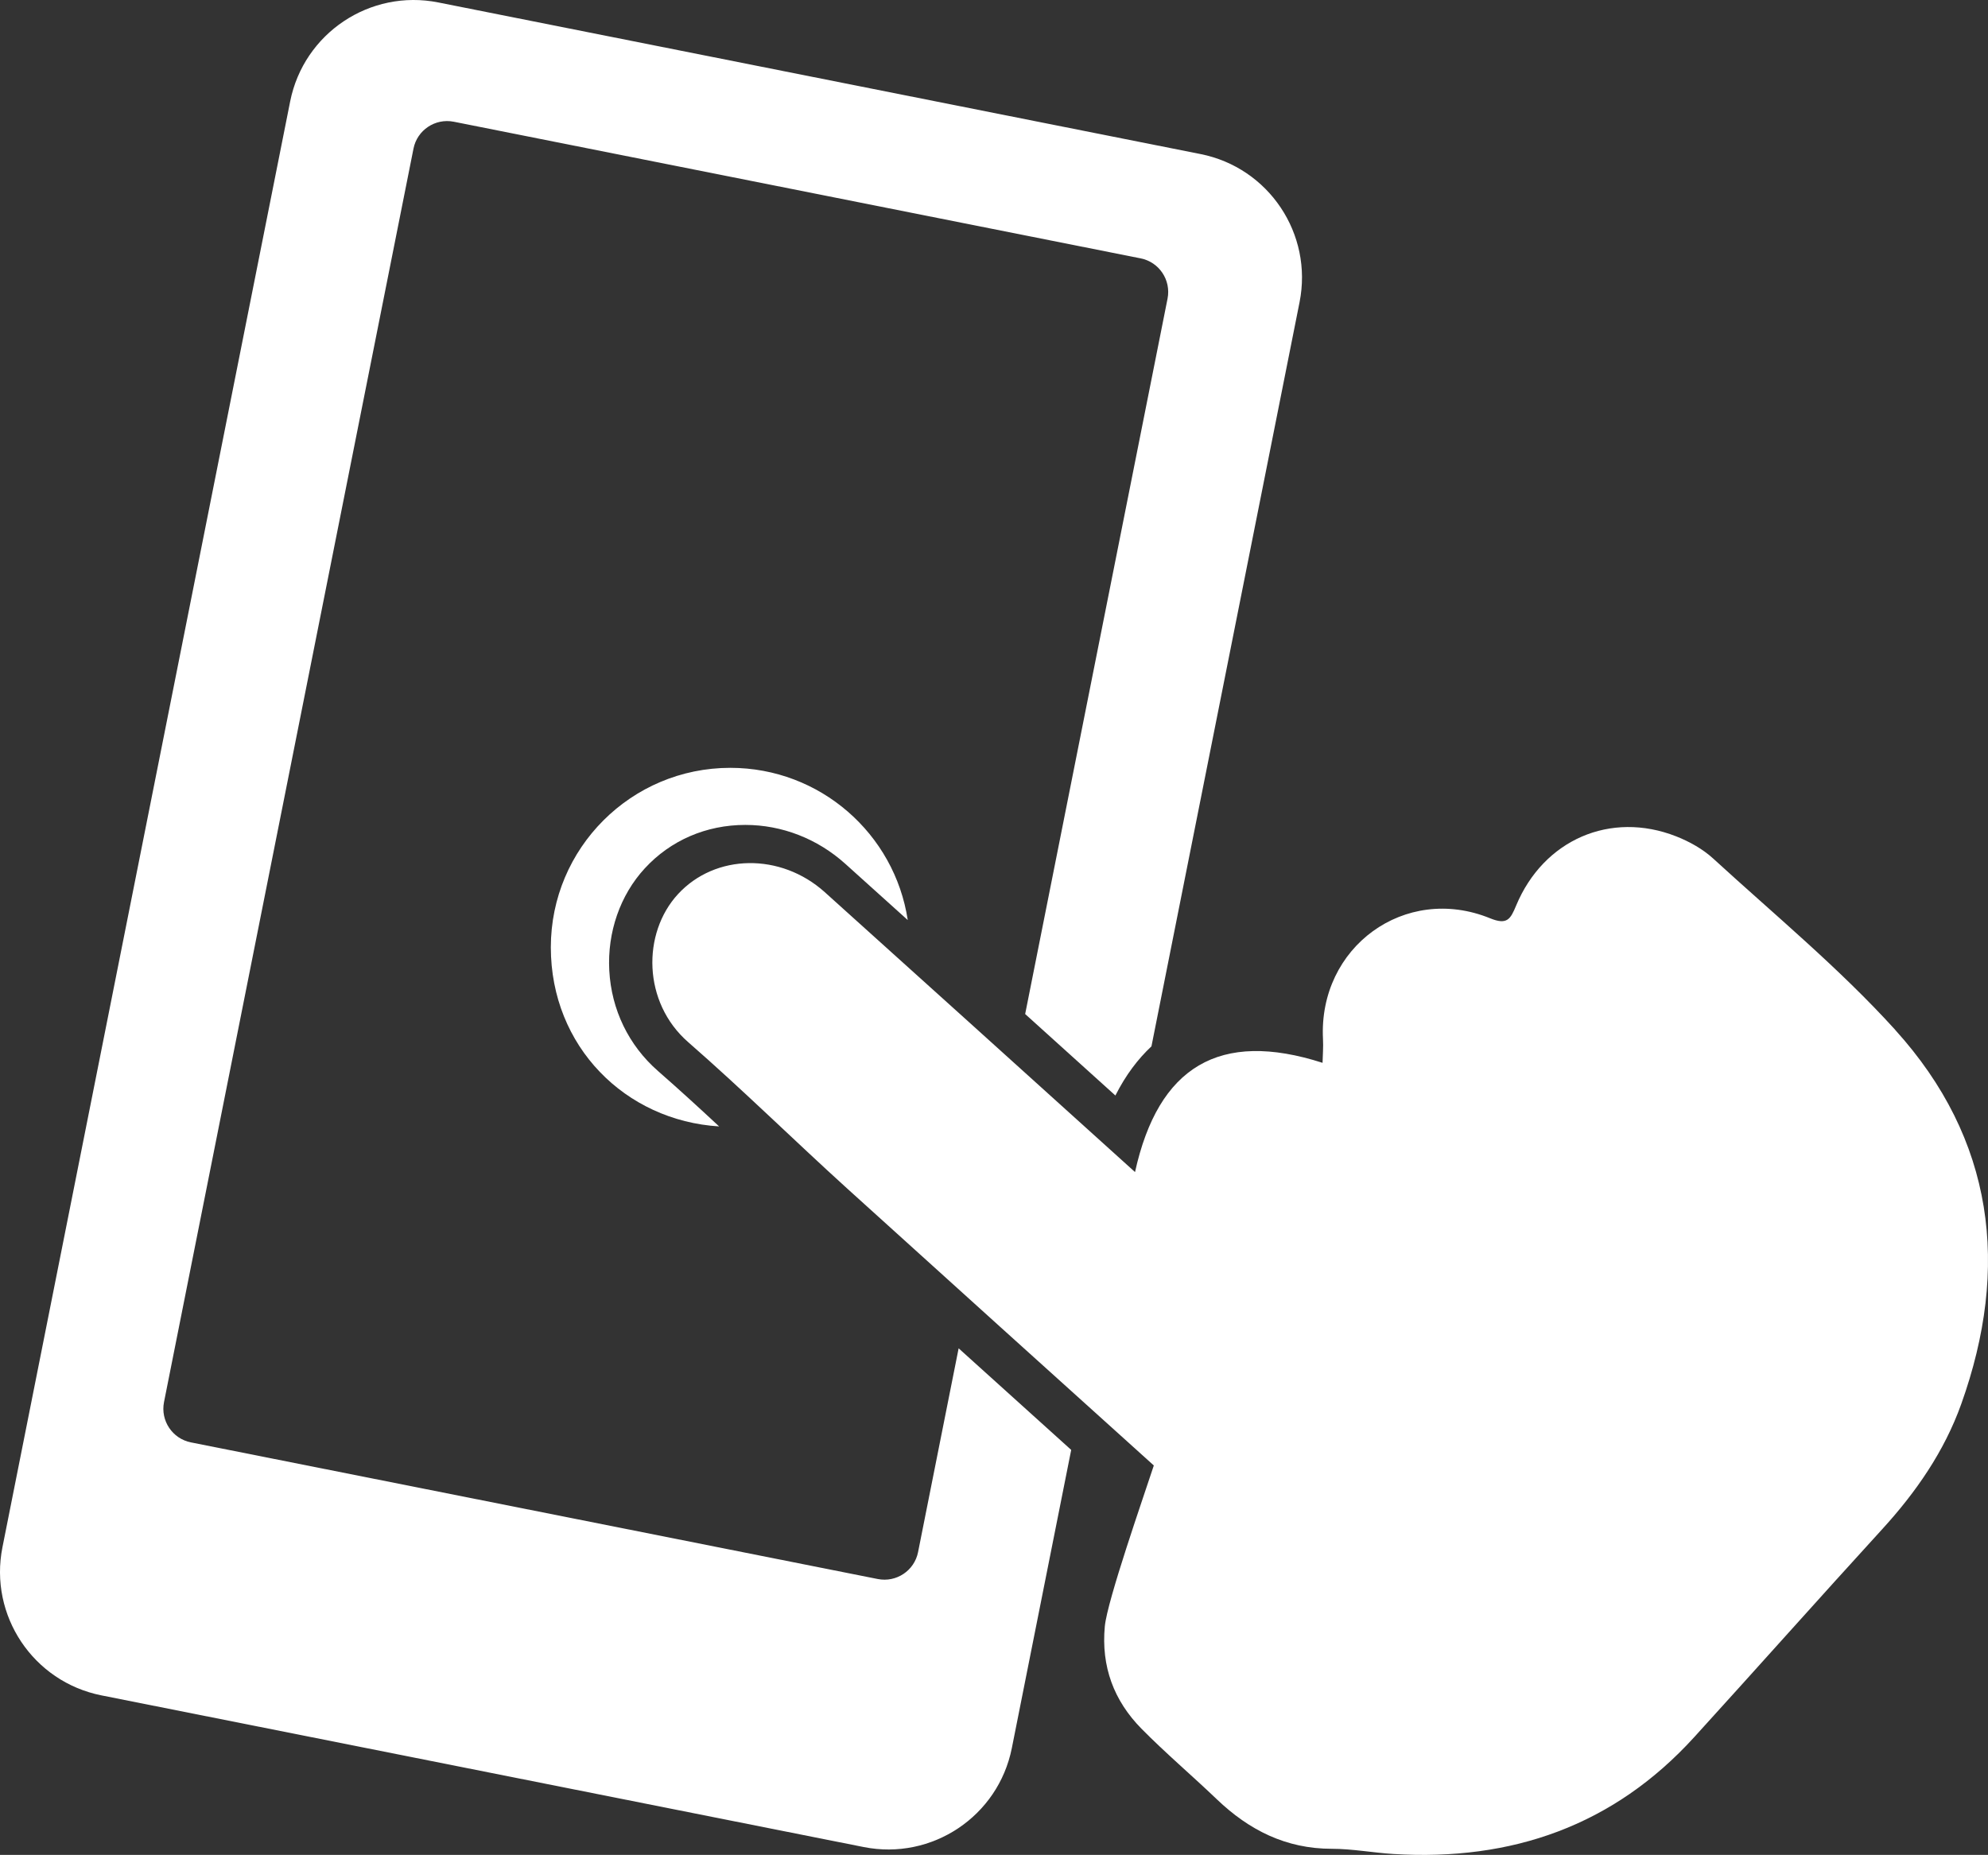 <?xml version="1.0" encoding="UTF-8"?><svg id="Layer_2" xmlns="http://www.w3.org/2000/svg" viewBox="0 0 454.78 424.38"><rect x="0" y="0" width="454.78" height="424.38" fill="#333333" stroke="none"/><defs><style>.cls-1{fill:#fff;}</style></defs><g id="Layer_1-2"><path class="cls-1" d="m243.07,329.93c-7.83-7.07-15.78-14.24-23.77-21.45l-9.28,46.62c-.84,4.25-4.97,7-9.22,6.16l-157.12-31.26c-4.24-.84-7-4.97-6.16-9.22L94.59,34.01c.84-4.25,4.97-7,9.22-6.16l157.12,31.26c4.25.84,7,4.97,6.16,9.22l-32.57,163.67c2.25,2.03,4.51,4.07,6.73,6.08,4.63,4.19,9.27,8.37,13.91,12.56,2.39-4.73,5.2-8.4,8.25-11.25l33.88-170.25c3.11-15.61-7.03-30.78-22.64-33.89L100.27.56c-15.61-3.11-30.78,7.03-33.89,22.64L.56,353.99c-3.11,15.61,7.03,30.78,22.64,33.89l174.38,34.7c15.61,3.11,30.78-7.03,33.89-22.64l13.58-68.22-1.97-1.78Z"/><path class="cls-1" d="m433.56,235.64c22.63,24.99,26.3,54.29,15.09,85.61-3.86,10.79-10.33,20.14-18.08,28.62-14.41,15.78-28.61,31.75-42.99,47.56-18.47,20.3-41.76,28.39-68.8,26.74-4.73-.29-9.42-1.19-14.12-1.19-10.46,0-18.91-4.26-26.29-11.32-5.69-5.45-11.72-10.55-17.24-16.15-6.33-6.42-9.25-14.25-8.39-23.42.56-5.91,8.9-29.74,11.21-36.81-23.42-21.13-46.85-42.25-70.21-63.42-12.18-11.05-23.92-22.62-36.31-33.43-10.43-9.11-10.57-24.92-2.33-33.87,8.55-9.27,23.5-9.49,33.56-.46,22.02,19.8,43.97,39.66,65.94,59.49l5.05,4.56c5.32-24.14,19.33-32.57,42.9-24.99.04-1.76.2-3.6.1-5.42-1.09-21.05,18.77-35.58,38.23-27.65,3.9,1.59,4.66.2,5.95-2.9,6.28-15.09,21.61-21.73,36.6-15.85,3.03,1.19,6.1,2.9,8.48,5.08,14.06,12.88,28.89,25.12,41.65,39.2Z"/><path class="cls-1" d="m150.52,245.03c-6.7-5.86-10.66-14.02-11.14-23-.47-8.74,2.49-17.26,8.14-23.38,5.9-6.4,14.06-9.92,22.98-9.92,8.36,0,16.48,3.15,22.85,8.88,4.76,4.28,9.54,8.58,14.31,12.89-3-19.72-20.03-34.83-40.59-34.83-22.68,0-41.06,18.39-41.06,41.06s17.02,39.65,38.5,40.98c-4.61-4.29-9.28-8.57-13.98-12.67Z"/></g></svg>